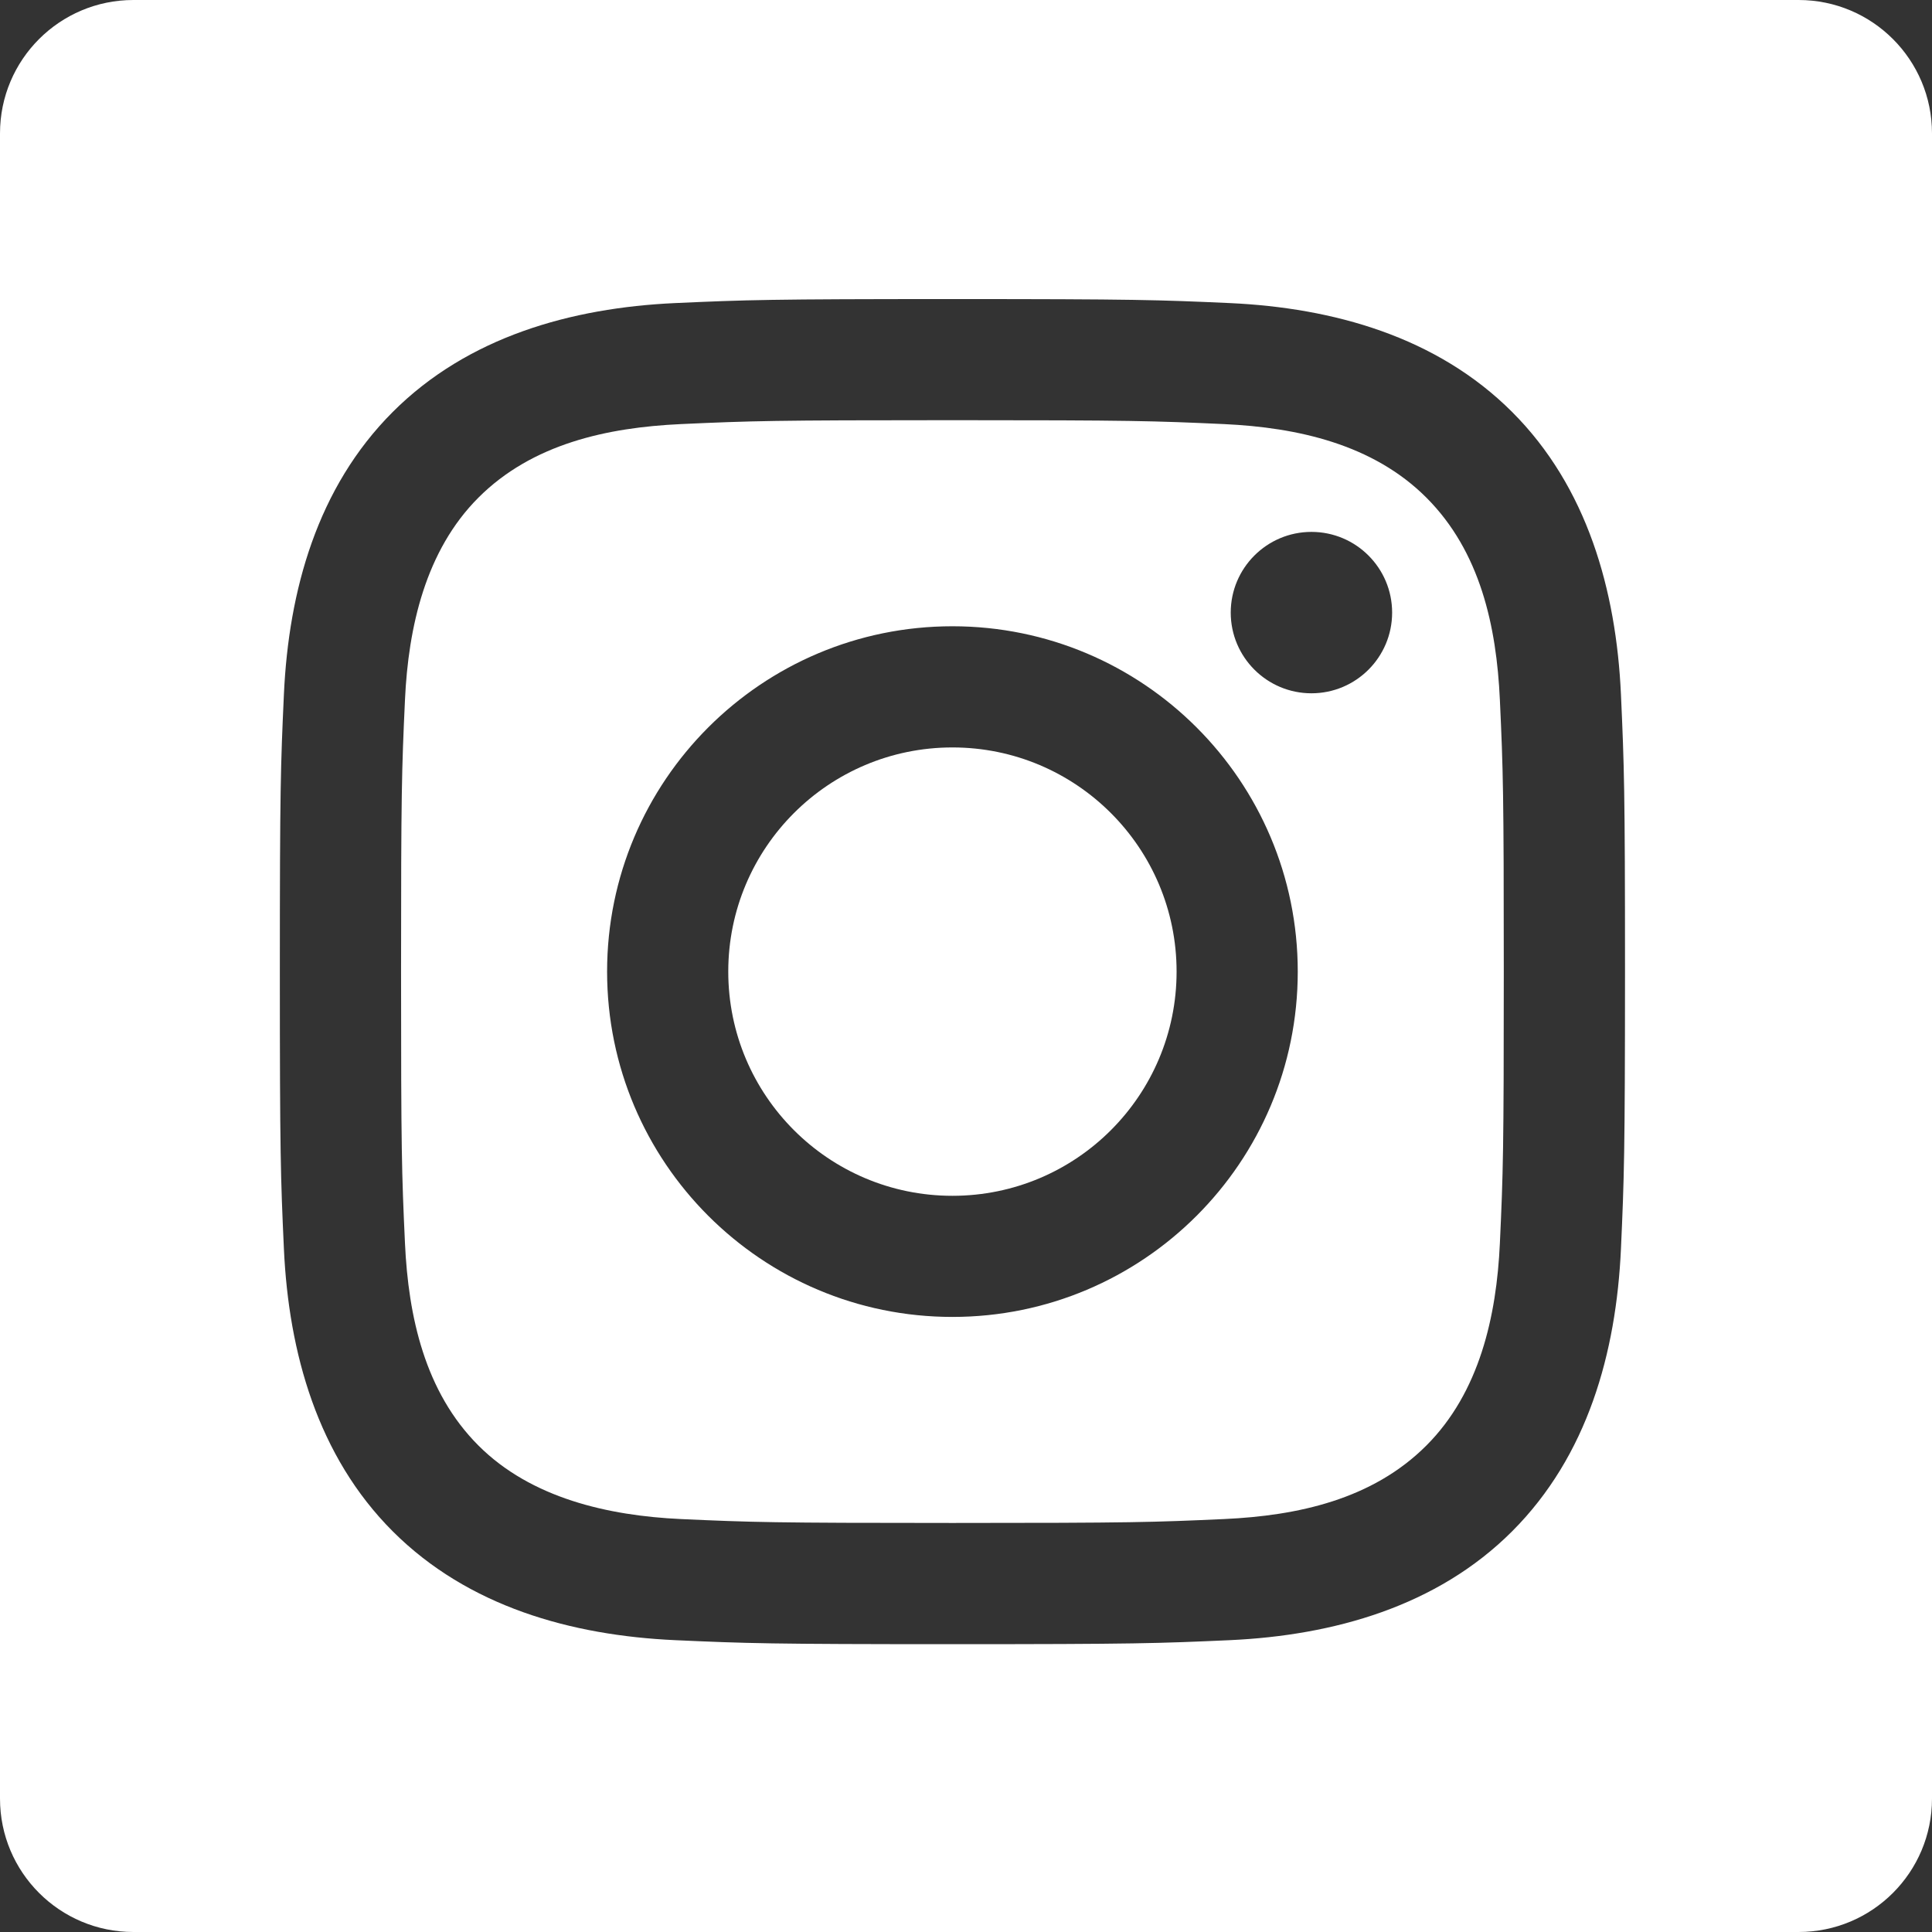 <svg width="39" height="39" viewBox="0 0 39 39" fill="none" xmlns="http://www.w3.org/2000/svg">
<rect x="0" y="0" width="39" height="39" fill="#333333" stroke="none"/>
<g clip-path="url(#clip0_958_764)">
<path d="M19.226 24.139C21.725 24.139 23.751 22.113 23.751 19.613C23.751 17.114 21.725 15.088 19.226 15.088C16.727 15.088 14.701 17.114 14.701 19.613C14.701 22.113 16.727 24.139 19.226 24.139Z" fill="white"/>
<path d="M28.793 10.045C27.715 8.967 26.192 8.63 24.712 8.561C23.28 8.496 22.85 8.482 19.226 8.482C15.601 8.482 15.171 8.496 13.74 8.561C12.259 8.63 10.744 8.958 9.658 10.045C8.59 11.113 8.242 12.66 8.175 14.127C8.109 15.559 8.096 15.988 8.096 19.613C8.096 23.238 8.109 23.668 8.175 25.098C8.243 26.574 8.575 28.098 9.658 29.18C10.721 30.244 12.28 30.596 13.74 30.664C15.172 30.729 15.602 30.743 19.226 30.743C22.851 30.743 23.281 30.729 24.712 30.664C26.197 30.596 27.705 30.269 28.793 29.18C29.865 28.108 30.21 26.57 30.277 25.098C30.343 23.667 30.356 23.237 30.356 19.613C30.356 15.988 30.343 15.558 30.277 14.127C30.209 12.642 29.882 11.134 28.793 10.045ZM19.226 26.584C15.376 26.584 12.255 23.463 12.255 19.613C12.255 15.764 15.376 12.642 19.226 12.642C23.075 12.642 26.197 15.764 26.197 19.613C26.197 23.463 23.076 26.584 19.226 26.584ZM26.473 13.995C25.574 13.995 24.844 13.265 24.844 12.366C24.844 11.467 25.574 10.737 26.473 10.737C27.373 10.737 28.102 11.467 28.102 12.366C28.102 13.265 27.374 13.995 26.473 13.995Z" fill="white"/>
<path d="M0 2.693V36.307C0 37.795 1.205 39 2.693 39H36.307C37.795 39 39 37.795 39 36.307V2.693C39 1.205 37.795 0 36.307 0H2.693C1.205 0 0 1.205 0 2.693ZM32.721 25.211C32.625 27.309 32.048 29.387 30.524 30.912C29.008 32.428 26.921 33.013 24.824 33.109C23.376 33.174 22.913 33.19 19.226 33.19C15.539 33.19 15.076 33.174 13.628 33.109C11.533 33.013 9.45 32.433 7.928 30.912C6.413 29.397 5.827 27.308 5.731 25.211C5.665 23.764 5.649 23.301 5.649 19.613C5.649 15.927 5.665 15.463 5.731 14.016C5.827 11.918 6.405 9.839 7.928 8.316C9.445 6.799 11.529 6.214 13.628 6.118C15.076 6.053 15.539 6.037 19.226 6.037C22.913 6.037 23.376 6.053 24.824 6.118C26.916 6.214 29.004 6.796 30.524 8.316C32.04 9.831 32.625 11.916 32.721 14.016C32.786 15.463 32.803 15.927 32.803 19.613C32.802 23.301 32.786 23.763 32.721 25.211Z" fill="white"/>
</g>
<defs>
<clipPath id="clip0_958_764">
<rect width="39" height="39" fill="white"/>
</clipPath>
</defs>
</svg>
